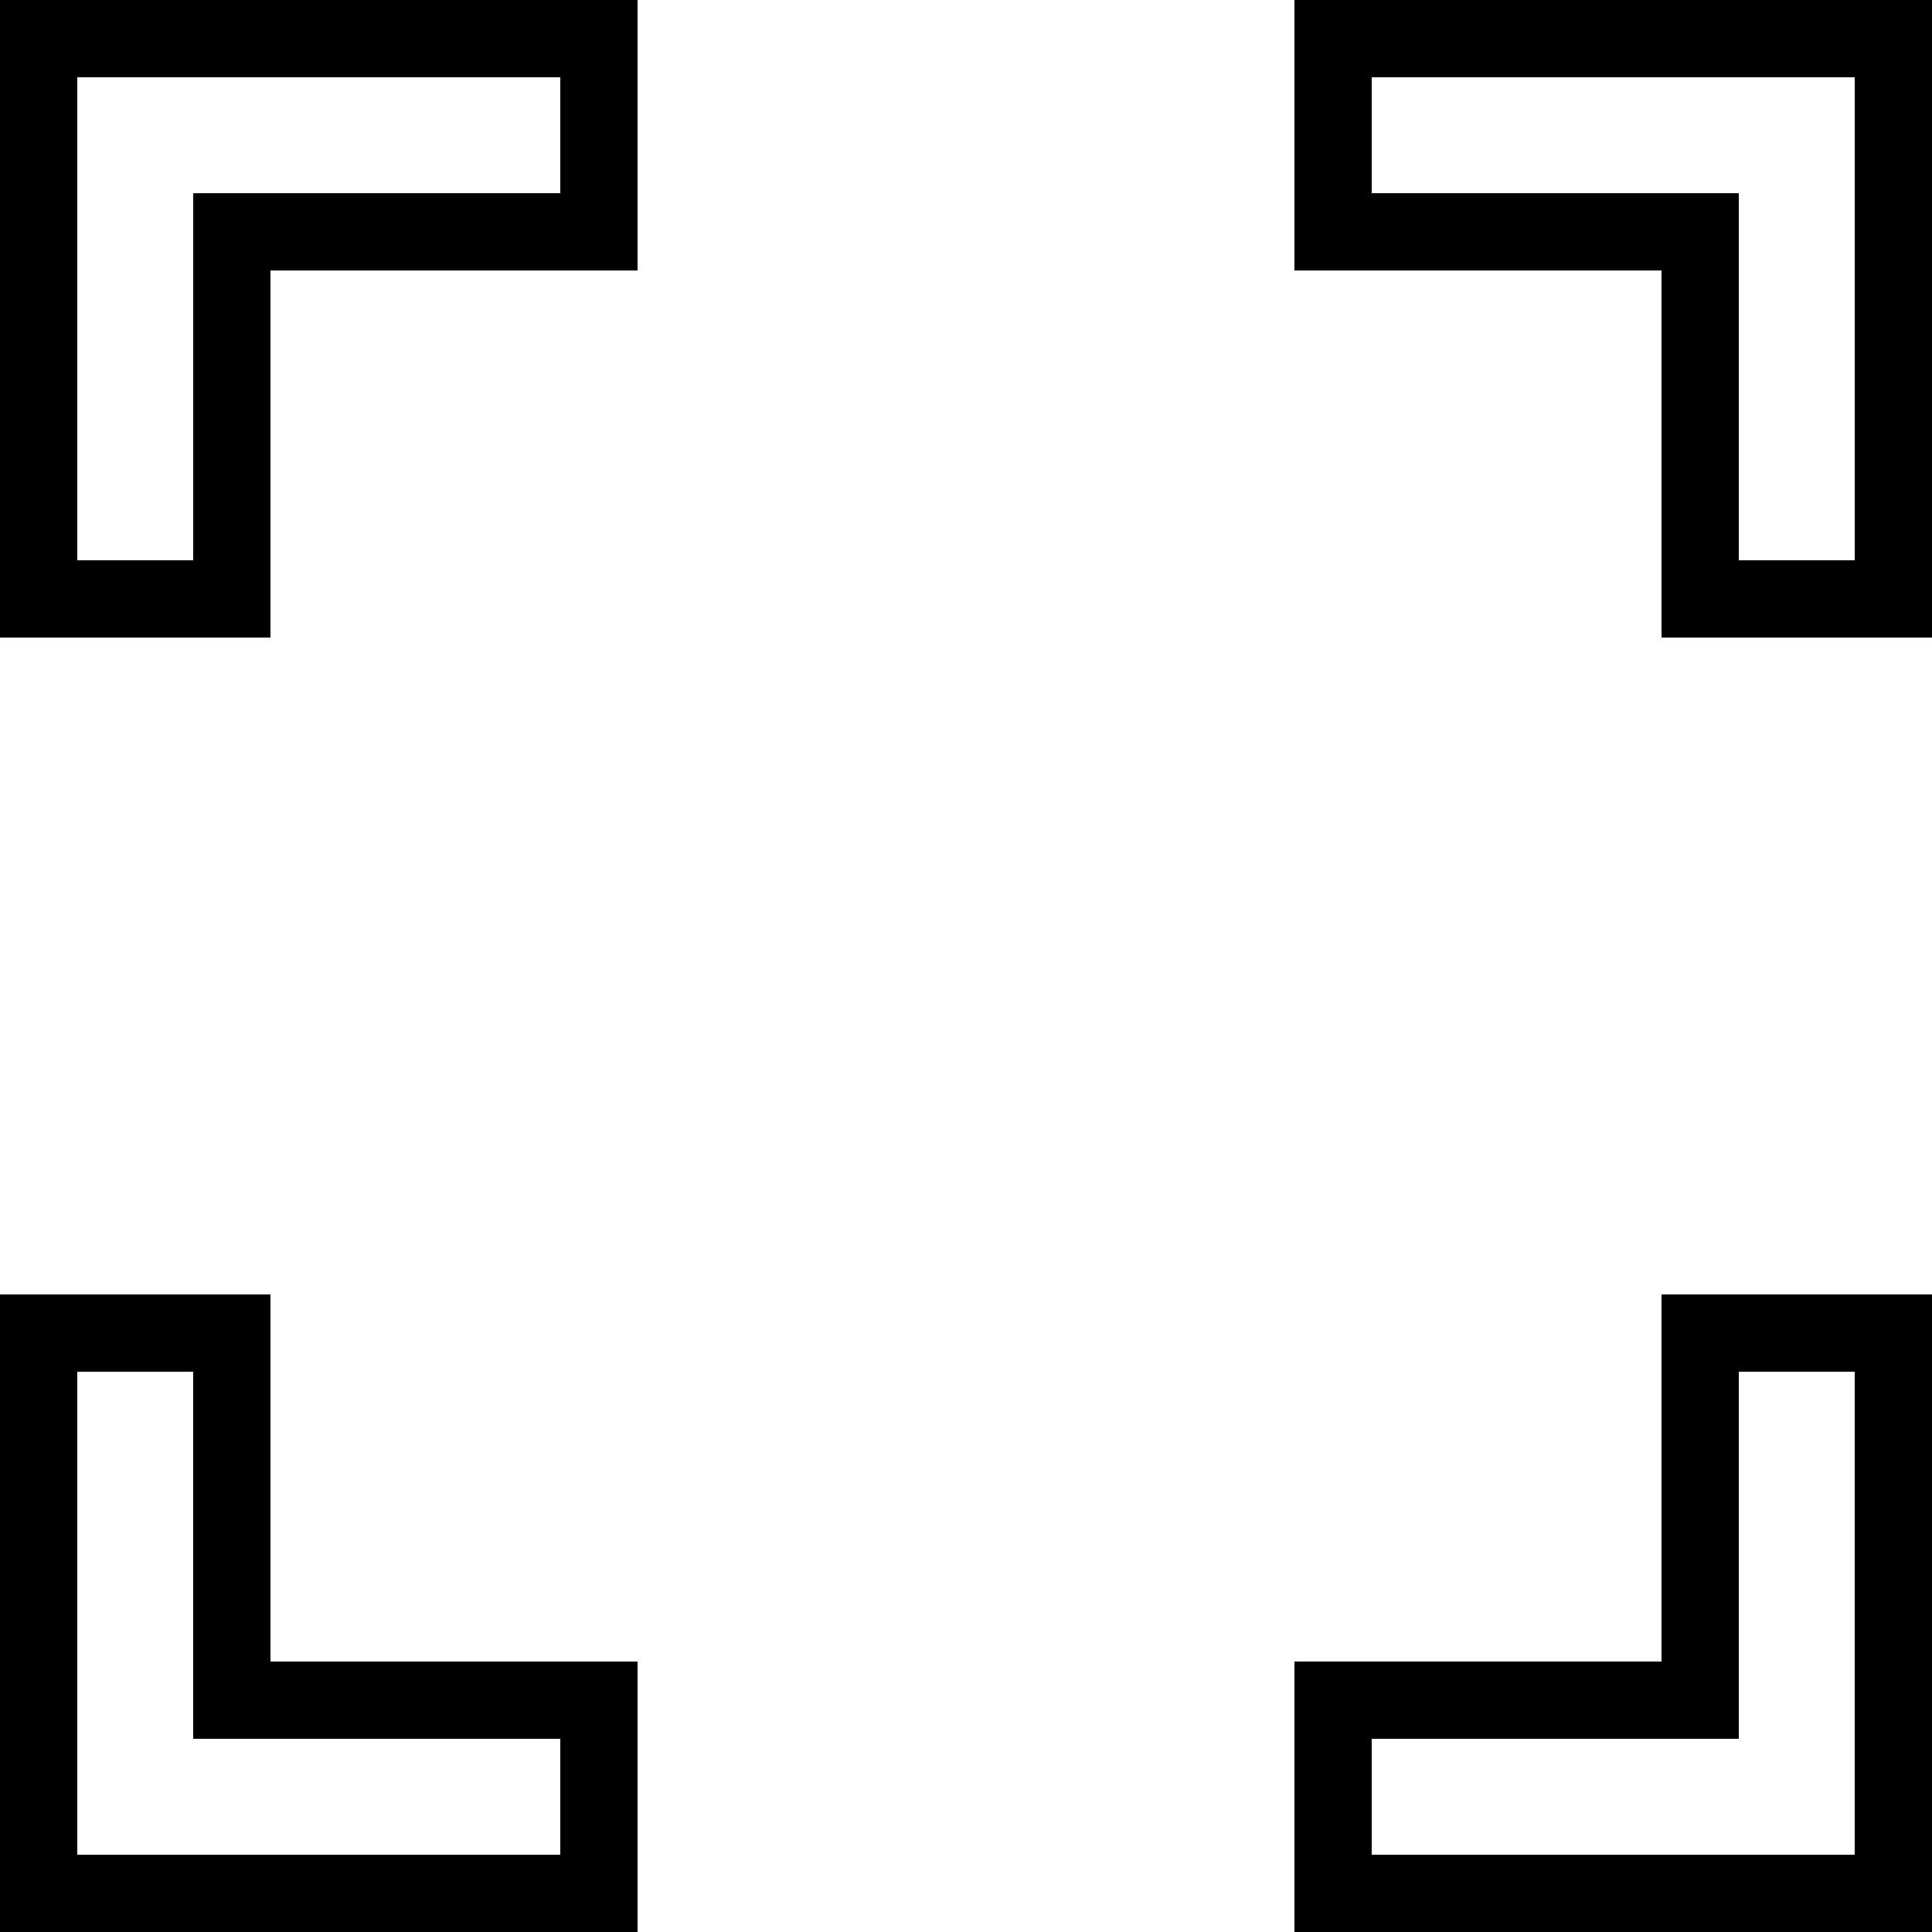 <?xml version="1.0" encoding="iso-8859-1"?>
<!-- Uploaded to: SVG Repo, www.svgrepo.com, Generator: SVG Repo Mixer Tools -->
<svg fill="#000000" height="800px" width="800px" version="1.1" id="Layer_1" xmlns="http://www.w3.org/2000/svg" xmlns:xlink="http://www.w3.org/1999/xlink" 
	 viewBox="0 0 492.308 492.308" xml:space="preserve">
<g>
	<g>
		<path d="M0,0v162.462h68.923V68.923h93.538V0H0z M142.769,49.231H49.231v93.539H19.692V19.692h123.077V49.231z"/>
	</g>
</g>
<g>
	<g>
		<path d="M68.923,423.389v-93.538H0v162.457h162.462v-68.918H68.923z M142.769,472.615H19.692V349.543h29.538v93.538h93.539
			V472.615z"/>
	</g>
</g>
<g>
	<g>
		<path d="M423.385,329.851v93.538h-93.538v68.918h162.462V329.851H423.385z M472.615,472.615H349.538v-29.534h93.538v-93.538
			h29.538V472.615z"/>
	</g>
</g>
<g>
	<g>
		<path d="M329.846,0v68.923h93.538v93.538h68.923V0H329.846z M472.615,142.769h-29.538V49.231h-93.538V19.692h123.077V142.769z"/>
	</g>
</g>
</svg>